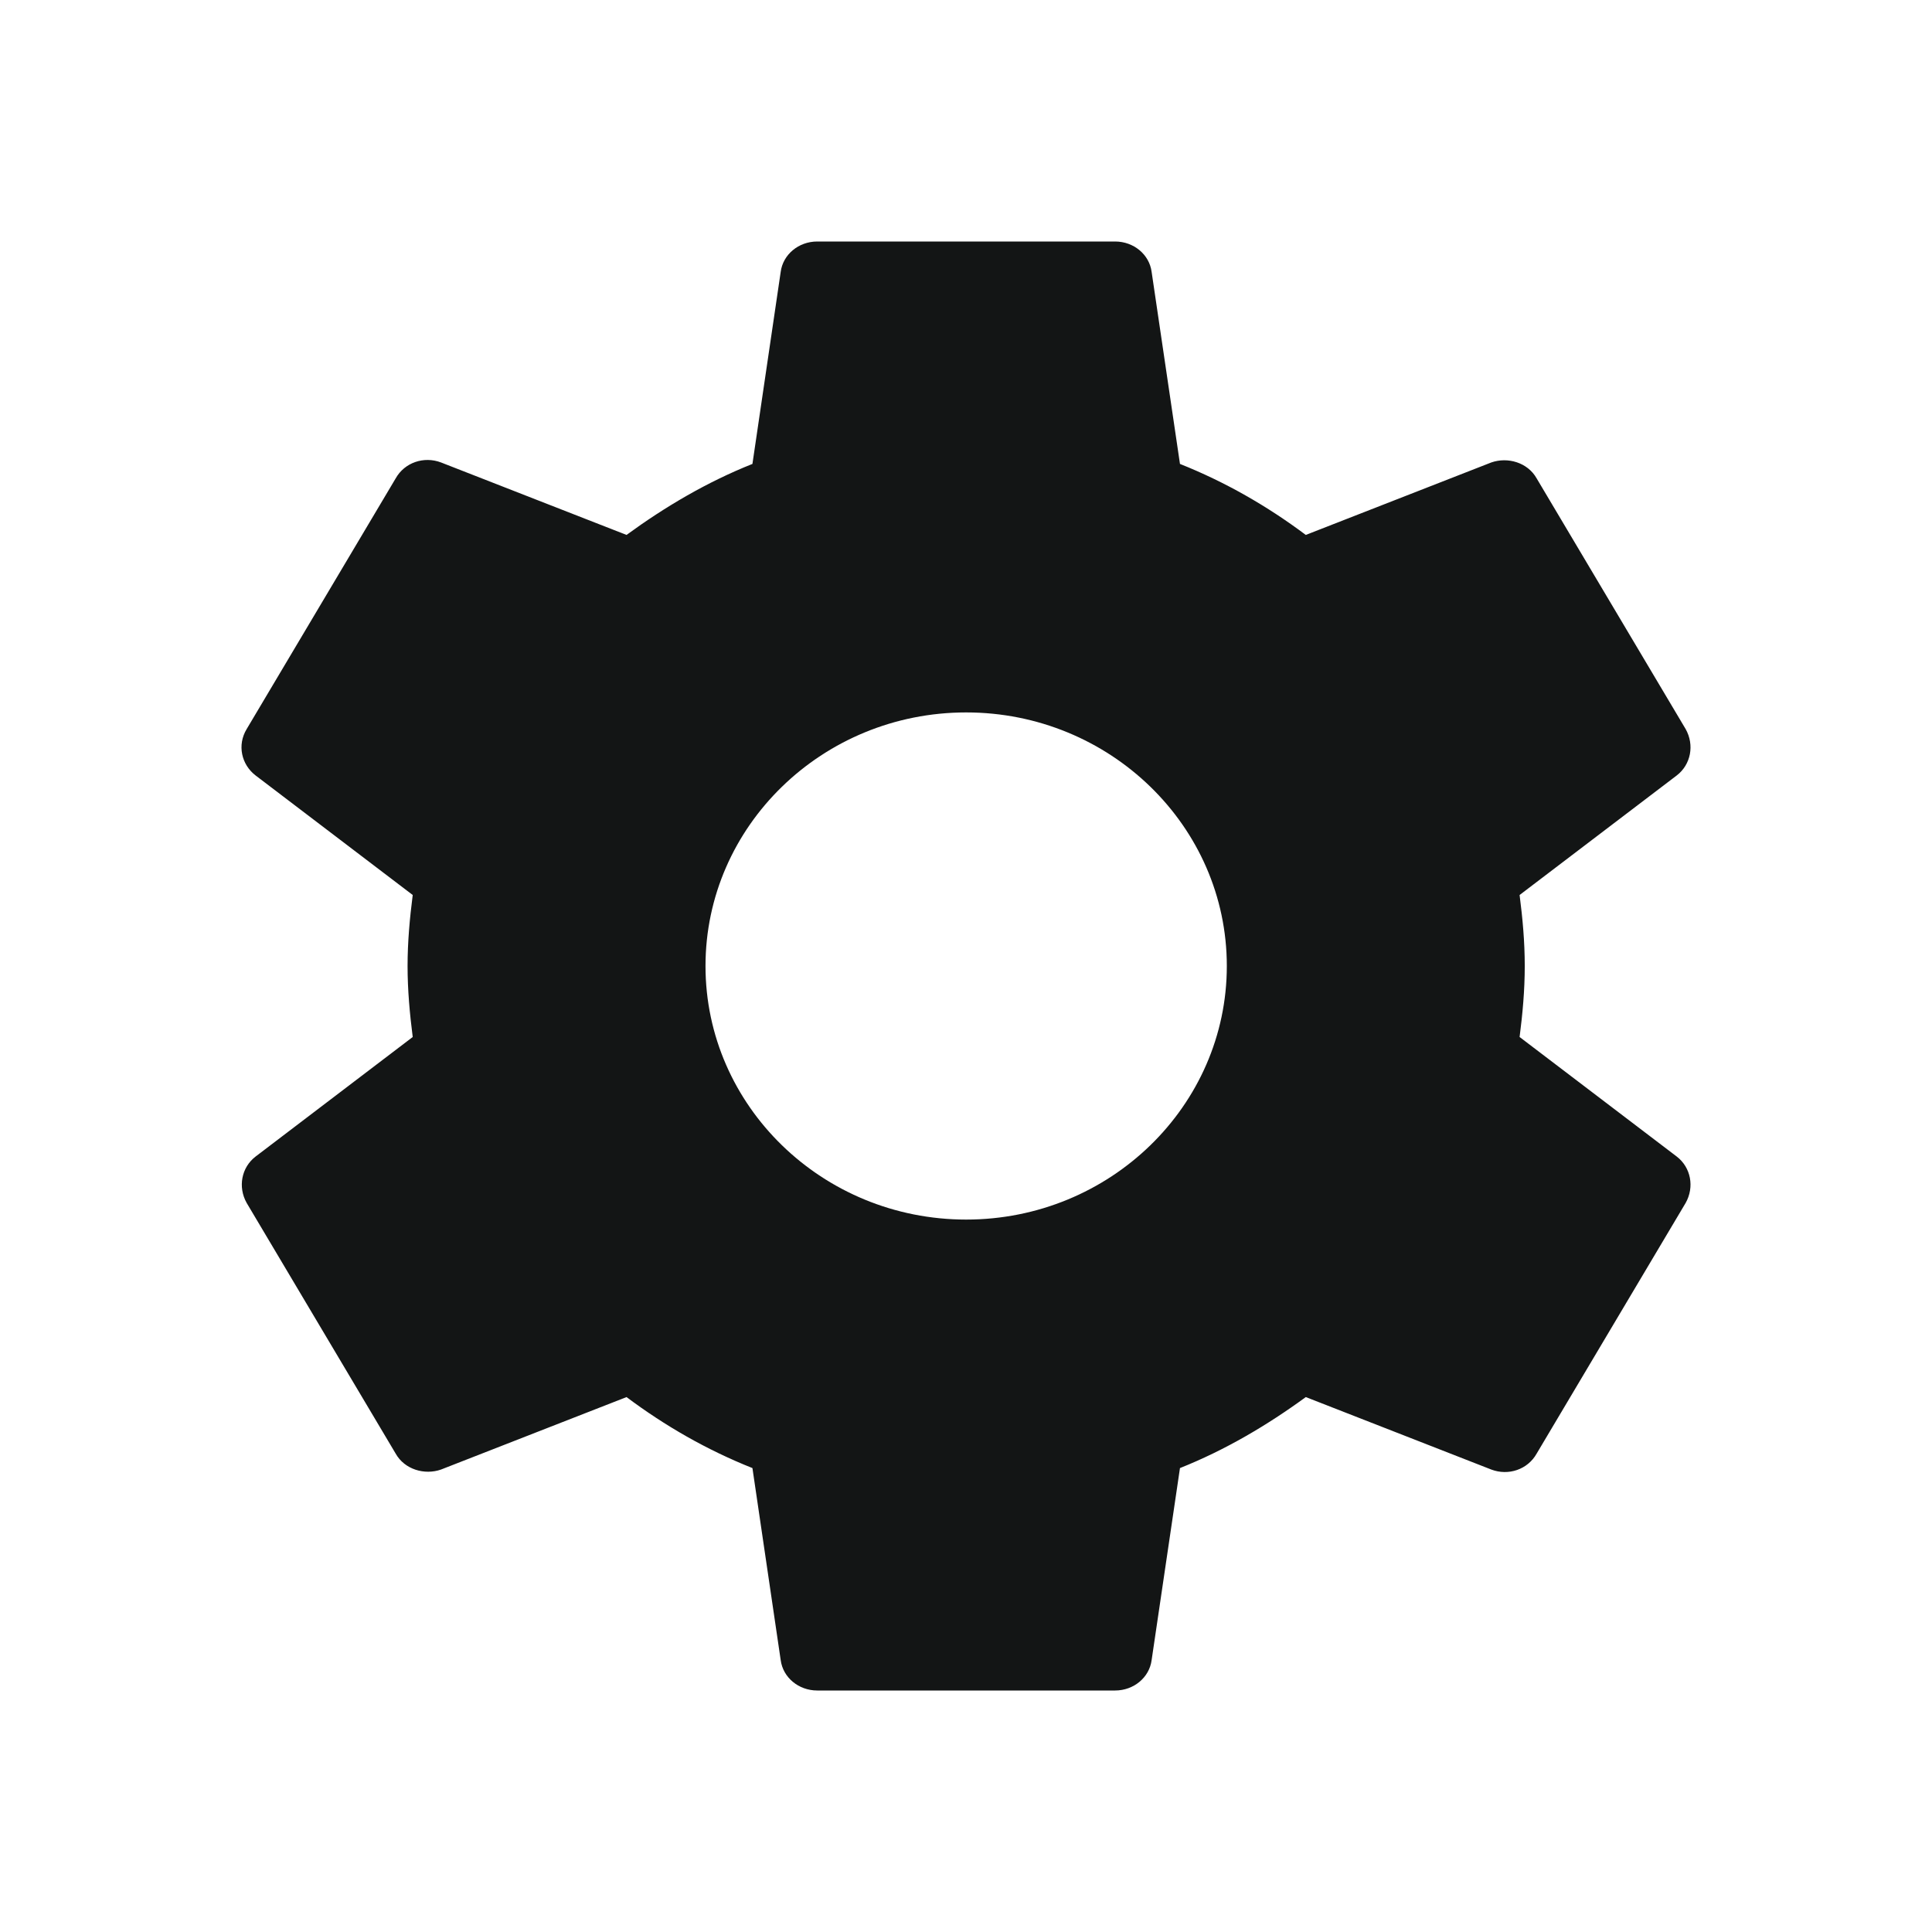 <svg width="24" height="24" viewBox="0 0 24 24" fill="none" xmlns="http://www.w3.org/2000/svg">
<g clip-path="url(#clip0_544_1449)">
<path d="M18.877 12.882C18.914 12.594 18.941 12.306 18.941 12C18.941 11.694 18.914 11.406 18.877 11.118L20.829 9.633C21.005 9.498 21.051 9.255 20.94 9.057L19.089 5.943C18.978 5.745 18.729 5.673 18.525 5.745L16.221 6.645C15.74 6.285 15.222 5.988 14.658 5.763L14.306 3.378C14.278 3.162 14.084 3 13.852 3H10.152C9.92 3 9.726 3.162 9.698 3.378L9.347 5.763C8.782 5.988 8.264 6.294 7.783 6.645L5.479 5.745C5.266 5.664 5.026 5.745 4.915 5.943L3.064 9.057C2.944 9.255 2.999 9.498 3.175 9.633L5.127 11.118C5.09 11.406 5.063 11.703 5.063 12C5.063 12.297 5.09 12.594 5.127 12.882L3.175 14.367C2.999 14.502 2.953 14.745 3.064 14.943L4.915 18.057C5.026 18.255 5.275 18.327 5.479 18.255L7.783 17.355C8.264 17.715 8.782 18.012 9.347 18.237L9.698 20.622C9.726 20.838 9.92 21 10.152 21H13.852C14.084 21 14.278 20.838 14.306 20.622L14.658 18.237C15.222 18.012 15.74 17.706 16.221 17.355L18.525 18.255C18.738 18.336 18.978 18.255 19.089 18.057L20.94 14.943C21.051 14.745 21.005 14.502 20.829 14.367L18.877 12.882ZM12.002 15.15C10.216 15.15 8.764 13.737 8.764 12C8.764 10.263 10.216 8.85 12.002 8.85C13.788 8.85 15.24 10.263 15.24 12C15.24 13.737 13.788 15.15 12.002 15.15Z" fill="#131515"/>
</g>
<defs>
<clipPath id="clip0_544_1449">
<rect width="24" height="24" rx="3" fill="#131515"/>
</clipPath>
</defs>
</svg>
